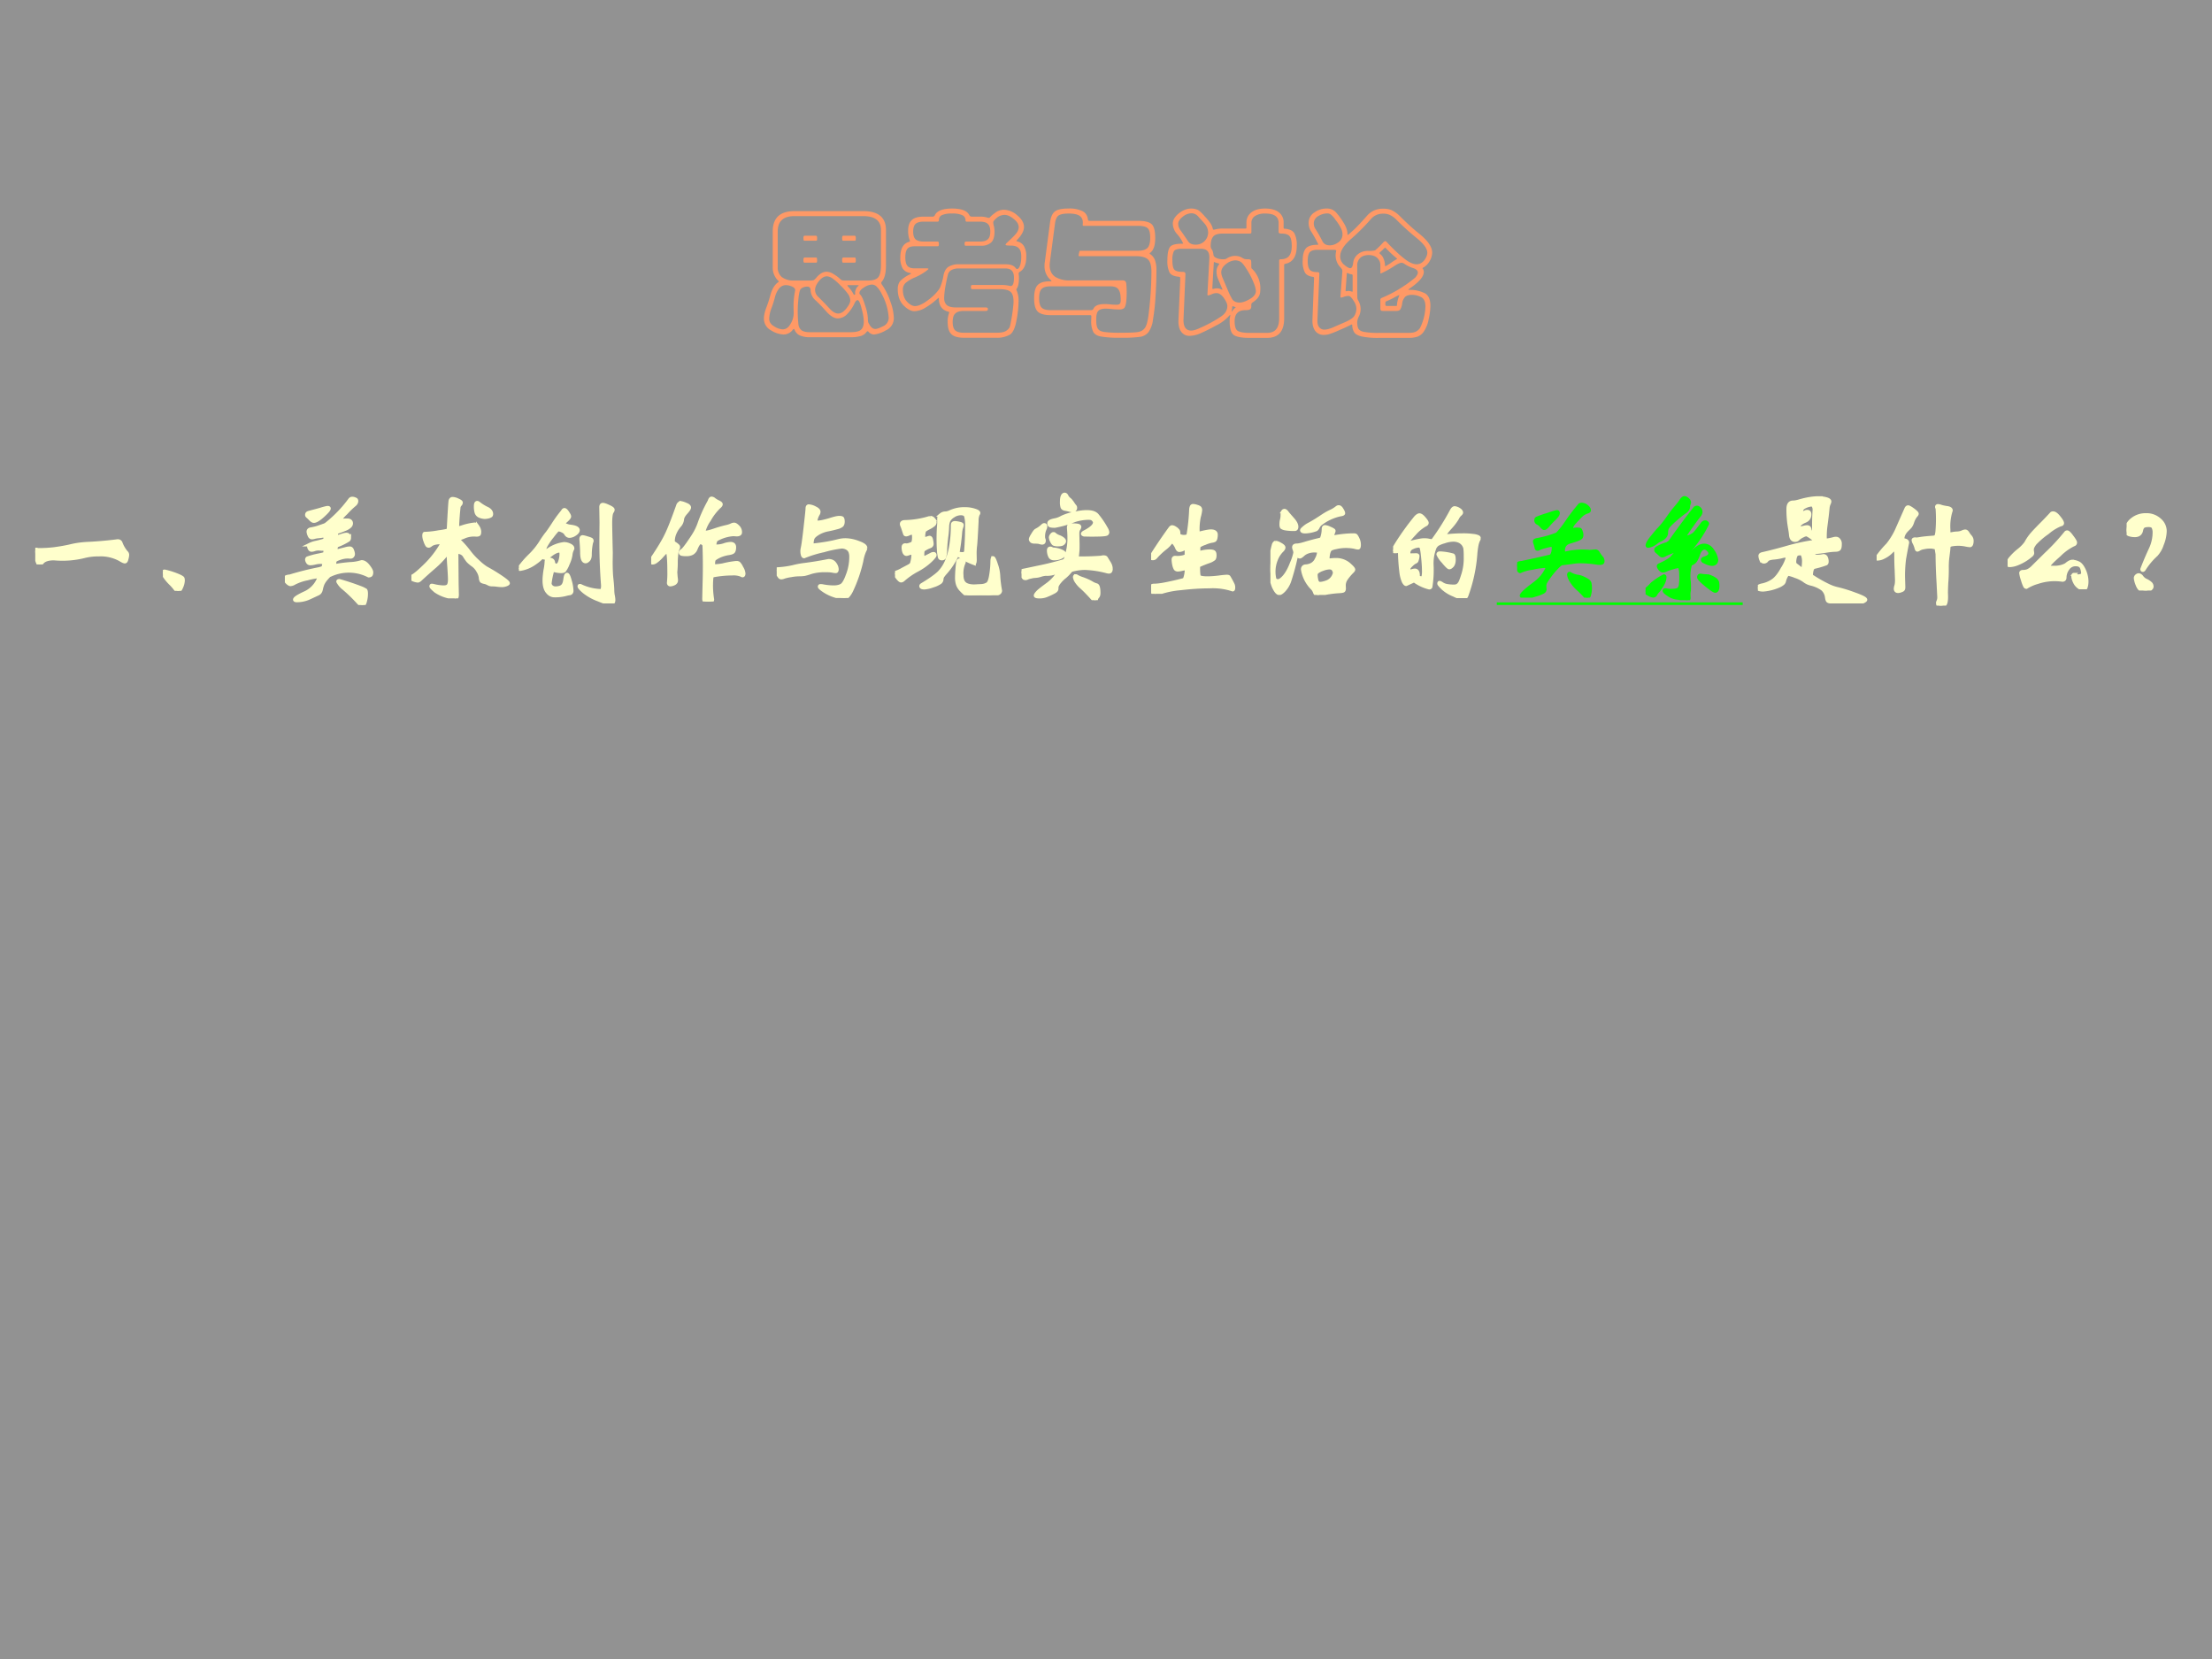 <svg xmlns="http://www.w3.org/2000/svg" xmlns:xlink="http://www.w3.org/1999/xlink" width="960" height="720" viewBox="0 0 720 540"><rect x="0" y="0" width="720" height="540" fill="#333333" stroke="none"/><g data-name="P"><clipPath id="a"><path fill-rule="evenodd" d="M0 540h720V0H0Z"/></clipPath><g clip-path="url(#a)"><path fill="#929292" fill-rule="evenodd" d="M0 540h720V0H0Z"/></g></g><g data-name="P"><symbol id="b"><path d="M.75.078A.139.139 0 0 0 .744.045C.741.03.736.023.729.023.722.023.709.029.69.041A.328.328 0 0 1 .517.08.457.457 0 0 1 .405.068a.738.738 0 0 0-.253-.02C.107.048.075.038.058.019.047.006.038 0 .032 0 .027 0 .02.013.012.04A.243.243 0 0 0 0 .101c0 .014.002.021.007.021S.017.121.021.119a1.088 1.088 0 0 1 .132.007c.051.007.098.015.139.025.042.01.091.017.148.019a3.057 3.057 0 0 1 .208.018l.023.003C.684.191.693.185.697.172A.255.255 0 0 1 .74.099.027.027 0 0 0 .75.078Z"/></symbol><symbol id="c"><path d="M.015.159a.632.632 0 0 0 .121-.04C.15.112.158.107.16.104.163.101.164.094.164.082a.145.145 0 0 0-.013-.05C.142.011.134 0 .125 0 .117 0 .108.007.097.022a.36.36 0 0 1-.038.042.371.371 0 0 0-.041.049C.006.131 0 .143 0 .147c0 .008.005.012.015.012Z"/></symbol><symbol id="d"><path d="M.496.457a.121.121 0 0 0 .032.005c.01 0 .017-.006.021-.019A.084.084 0 0 0 .556.415.023.023 0 0 0 .549.398C.545.393.539.391.529.392L.514.393A.196.196 0 0 1 .45.382C.429.375.416.369.411.364.406.359.404.351.404.34c0-.01.001-.016.003-.018C.41.32.414.32.421.321.45.327.486.331.53.335a.348.348 0 0 1 .095.016C.642.351.66.34.678.317.696.294.705.277.705.266.705.256.703.248.699.244.696.241.69.239.682.239a.356.356 0 0 1-.313.005C.365.244.36.24.355.235A.474.474 0 0 1 .331.208.19.19 0 0 1 .308.172.238.238 0 0 1 .295.128C.291.109.283.098.27.092L.201.06A.24.24 0 0 0 .098.037C.087.037.081.039.081.044c0 .01.026.027.079.052a.217.217 0 0 1 .121.133c0 .003-.002.004-.007.004A.637.637 0 0 1 .182.215.402.402 0 0 1 .079.18.074.074 0 0 0 .046.168C.039.168.029.174.017.186.006.199 0 .207 0 .212c0 .013.014.02.041.022a2.43 2.43 0 0 0 .24.06l.023.007C.31.304.314.31.316.319a.11.11 0 0 1 .003.02c0 .005-.001.007-.004.008A.178.178 0 0 1 .244.343.172.172 0 0 0 .207.338.023.023 0 0 0 .186.35a.042.042 0 0 0-.007.019c0 .005.002.01.006.012a.654.654 0 0 0 .09.024c.03.006.045.01.048.012.003.003.005.009.005.018 0 .01 0 .016-.002.018C.325.456.322.457.317.457L.302.456.277.458A.114.114 0 0 1 .241.453.073.073 0 0 0 .217.448C.21.448.205.452.201.459a.046.046 0 0 0-.006.019c0 .005.002.01.007.013a.21.21 0 0 0 .055.018c.041.01.063.016.066.019.003.003.005.008.005.017 0 .009-.001.014-.003.016C.323.564.318.564.311.563A.68.68 0 0 0 .275.558.165.165 0 0 1 .239.552.082.082 0 0 0 .221.549c-.01 0-.017.006-.022.019a.092.092 0 0 0-.008.028c0 .013.008.02.024.022a.373.373 0 0 1 .068.018c.03.01.047.016.051.019a1.032 1.032 0 0 1 .197.204c.005.005.01.008.017.008a.054.054 0 0 0 .02-.004C.575.86.58.858.581.855A.016.016 0 0 0 .583.846C.583.835.577.825.566.816A.657.657 0 0 1 .497.749.289.289 0 0 1 .445.688c0-.002.003-.003.008-.002.02.003.038.004.054.004C.529.69.54.681.54.664A.034.034 0 0 0 .531.643.114.114 0 0 0 .488.617.871.871 0 0 0 .439.598C.429.595.424.592.421.589.419.586.418.579.418.569S.42.554.423.554s.015.003.036.01c.02.007.035.01.042.01.015 0 .023-.01.023-.029A.023.023 0 0 0 .518.53.51.51 0 0 0 .43.486.018.018 0 0 1 .418.475.06.06 0 0 1 .415.453c0-.01.003-.014.009-.014L.429.44l.067.017M.359.786c0-.01-.017-.029-.05-.059C.276.697.252.683.236.683.229.683.222.687.213.695a.398.398 0 0 1-.029.028.013.013 0 0 0-.005.011c0 .01.006.015.017.018.037.01.07.018.099.027.03.009.047.013.054.013.007 0 .01-.002.01-.006M.444.197A2.012 2.012 0 0 0 .613.141.22.22 0 0 0 .657.12C.66.116.662.106.662.089A.238.238 0 0 0 .654.032C.649.011.642 0 .632 0 .622 0 .612.006.6.019a1.25 1.25 0 0 1-.119.116.178.178 0 0 0-.031.03C.439.18.433.189.433.192c0 .003.004.005.011.005Z"/></symbol><symbol id="e"><path d="M.384.481c0-.004.004-.01.012-.018A.801.801 0 0 0 .47.378.546.546 0 0 1 .543.299.43.43 0 0 1 .609.246 1.44 1.44 0 0 0 .738.167C.771.144.787.13.787.123.787.12.781.116.77.112A.099.099 0 0 0 .737.106a.304.304 0 0 0-.038.003.305.305 0 0 1-.041.003.063.063 0 0 0-.032.008.1.1 0 0 1-.032.012C.581.135.574.138.57.142A.064.064 0 0 0 .563.17a.135.135 0 0 1-.02.053A.142.142 0 0 1 .5.272a.269.269 0 0 0-.039.033.355.355 0 0 0-.027.039.062.062 0 0 1-.055.032C.372.376.369.373.368.366A41904.184 41904.184 0 0 1 .37.122L.372.031C.372.011.367 0 .358 0a.05.05 0 0 0-.014.005.077.077 0 0 1-.017.005.305.305 0 0 0-.13.05C.173.08.161.093.161.098c0 .005.002.007.005.007L.175.104A.388.388 0 0 1 .26.091c.02 0 .034.004.041.013.007.009.011.025.011.049S.31.211.307.256a1.507 1.507 0 0 0-.005.089C.302.36.3.368.297.368S.288.363.28.353A.75.75 0 0 0 .187.257a4.297 4.297 0 0 1-.112-.1C.065.147.057.143.052.143a.123.123 0 0 0-.03.007C.007.155 0 .16 0 .166c0 .007.005.012.012.016.017.009.05.036.098.083a.795.795 0 0 1 .141.182c0 .005-.005.008-.016.008C.2.455.173.448.156.434.15.429.145.427.14.427a.015.015 0 0 0-.012.006.146.146 0 0 0-.015.033.132.132 0 0 0-.01.042c0 .01.001.017.004.019A.735.735 0 0 1 .223.54a.6.6 0 0 1 .073.013C.3.556.302.563.303.574c.007.135.012.209.014.22.003.012.01.018.02.017A.1.1 0 0 0 .378.799C.395.792.404.785.404.78A.024.024 0 0 0 .397.764.048.048 0 0 1 .386.745 2.189 2.189 0 0 1 .374.586c0-.009.002-.013.007-.013S.397.575.412.58a.47.47 0 0 0 .103.023c.01 0 .018-.007.026-.022A.073.073 0 0 0 .554.544C.554.534.553.526.55.522.547.519.541.517.531.517L.51.518A.203.203 0 0 1 .433.503.262.262 0 0 0 .396.489C.388.487.384.484.384.481m.152.298C.539.779.543.777.547.774A.358.358 0 0 1 .618.73C.64.719.651.704.651.687A.02.02 0 0 0 .647.674.058.058 0 0 0 .626.665a.124.124 0 0 0-.03-.004.128.128 0 0 0-.037.008.048.048 0 0 0-.03.03.183.183 0 0 0-.006.05c0 .02.004.03.013.03Z"/></symbol><symbol id="f"><path d="M.749.34C.749.281.751.235.755.2.759.165.761.137.762.115c0-.022.002-.04.005-.054A.203.203 0 0 0 .771.028C.771.009.763 0 .746 0s-.05.01-.1.031a.42.42 0 0 0-.115.064C.505.117.492.132.492.139c0 .003.001.005.004.005s.005 0 .008-.002A.41.41 0 0 1 .66.103c.01 0 .017.003.019.008a.116.116 0 0 1 .004.041A4.53 4.53 0 0 0 .67.545L.671.66.669.784c0 .013.005.02.014.02.01 0 .025-.005.048-.016C.754.778.765.769.765.763A.027.027 0 0 0 .759.747C.749.735.745.701.745.644A29.716 29.716 0 0 1 .75.413L.749.34M.481.596C.481.586.473.575.456.564A.084.084 0 0 0 .413.548C.401.548.391.554.384.565a.058.058 0 0 1-.03.026A.076.076 0 0 1 .326.6.022.022 0 0 1 .312.596a.625.625 0 0 1-.04-.049.517.517 0 0 1-.05-.072A.103.103 0 0 1 .207.43c0-.005.002-.007.006-.007a.09.09 0 0 1 .029.014.283.283 0 0 0 .126.048.108.108 0 0 0 .045-.011C.429.467.437.458.437.449c0-.003 0-.005-.002-.008A.127.127 0 0 1 .422.396.254.254 0 0 0 .399.323.225.225 0 0 0 .37.268C.365.263.356.261.341.261a.238.238 0 0 0-.066.012.608.608 0 0 1-.023-.109c0-.01.004-.02.013-.028A.047.047 0 0 1 .298.124.12.12 0 0 1 .336.13a.048.048 0 0 1 .027.021C.37.161.374.177.377.2.38.223.385.235.392.235.399.235.407.218.416.184A.325.325 0 0 0 .43.103C.43.09.424.083.413.081A.164.164 0 0 1 .387.076.335.335 0 0 0 .29.064c-.023 0-.042.01-.059.032C.215.116.207.147.207.188c0 .023.003.051.008.083a.449.449 0 0 1 .009.068c0 .013.006.019.019.019S.265.356.271.351C.277.347.281.338.281.325c0-.002 0-.004.002-.005A.01.01 0 0 0 .287.318C.293.312.299.309.305.309c.012 0 .022.01.029.03.007.02.011.042.011.065C.345.42.34.428.329.428.307.428.277.412.239.379.232.373.226.37.22.37.215.37.21.37.204.372a.043.043 0 0 1-.015.003C.185.375.182.373.179.368A.343.343 0 0 0 .133.331.277.277 0 0 0 .01.279C.003.279 0 .281 0 .284a.766.766 0 0 0 .087.102.591.591 0 0 1 .09.109.823.823 0 0 0 .047.069c.01.011.028.037.055.078a.989.989 0 0 0 .077.106c.005.01.01.014.015.014C.377.762.385.755.395.74S.411.715.411.708C.411.701.403.691.387.676.371.662.363.654.363.651c0-.003.005-.007.015-.013A.149.149 0 0 1 .423.626C.462.621.481.611.481.596M.594.509A.02.02 0 0 0 .59.498a.484.484 0 0 1-.011-.1C.579.378.575.363.566.354.557.345.55.341.543.341.524.341.514.364.513.41.513.441.511.465.51.482l-.003.04c0 .013.004.019.013.019A.194.194 0 0 0 .555.532C.575.527.585.522.589.52A.013.013 0 0 0 .594.509Z"/></symbol><symbol id="g"><path d="M.693.316A.035.035 0 0 0 .712.312.114.114 0 0 0 .735.277.108.108 0 0 0 .753.229C.753.218.75.212.744.212.741.212.737.214.732.217a.173.173 0 0 1-.074.01A.85.85 0 0 1 .5.211C.497.208.494.203.492.195A.682.682 0 0 1 .498.018C.498.011.496.007.491.004A.068.068 0 0 0 .462 0C.448 0 .439.002.435.005.432.008.43.014.43.023L.433.15a4.45 4.45 0 0 1-.001.307.027.027 0 0 1-.012.017C.413.479.407.482.402.482.391.482.378.465.364.431a.069.069 0 0 0-.03-.037.096.096 0 0 0-.047-.01.163.163 0 0 0-.039.003C.242.39.239.394.239.399S.244.41.253.416c.01.006.024.024.045.053.021.03.04.058.055.083s.03.056.042.092a1.132 1.132 0 0 0 .079.172C.479.832.485.84.491.84A.034.034 0 0 0 .512.831a.184.184 0 0 1 .033-.02C.56.804.568.798.568.792S.563.779.552.77a.45.45 0 0 1-.08-.105.286.286 0 0 1-.045-.096C.427.564.43.562.435.562c.017 0 .043.006.078.018.035.012.064.02.088.026.024.005.04.01.05.015.01.005.018.007.025.007.007 0 .017-.006.03-.019A.06.06 0 0 0 .725.563c0-.012-.01-.018-.03-.018L.67.547A.323.323 0 0 1 .53.504a.054.054 0 0 1-.01-.02.1.1 0 0 1-.004-.025C.516.453.52.45.529.45.55.45.572.453.593.46a.18.18 0 0 0 .054.011c.02 0 .03-.01.03-.028C.677.425.674.413.668.406.663.4.651.396.634.393A.285.285 0 0 1 .548.367C.525.355.513.346.51.34A.113.113 0 0 1 .506.302c0-.009.002-.013.007-.013a.592.592 0 0 1 .068.007.73.73 0 0 0 .112.02M.244.803A.146.146 0 0 0 .28.791C.3.784.31.775.31.766.31.757.3.743.282.723.264.703.254.685.253.669A.09.09 0 0 0 .229.617.233.233 0 0 1 .19.553.167.167 0 0 1 .178.495c0-.01.004-.017.012-.021C.21.461.221.452.221.445A.027.027 0 0 0 .216.429a.138.138 0 0 1-.01-.044.58.58 0 0 1-.004-.063.73.73 0 0 0-.004-.083L.201.2A.328.328 0 0 0 .204.174C.204.161.198.152.185.146A.083.083 0 0 0 .157.138c-.011 0-.016.007-.014.02a.698.698 0 0 1 .003.081C.146.353.14.41.129.41.124.41.11.397.086.37A.269.269 0 0 0 .035.324.05.05 0 0 0 .013.316C.004.316 0 .319 0 .326S.003.341.008.35c.051.076.09.139.114.189.025.05.056.13.095.24.005.016.014.024.027.024Z"/></symbol><symbol id="h"><path d="M.723.408A.057.057 0 0 0 .714.383.349.349 0 0 1 .691.304 1.155 1.155 0 0 0 .608.061.183.183 0 0 0 .576.013.04.04 0 0 0 .548 0 .346.346 0 0 0 .48.016a.344.344 0 0 0-.092.042C.362.075.349.087.349.092c0 .005.003.007.008.007L.37.098a.487.487 0 0 1 .093-.01c.028 0 .05.005.066.015.016.01.033.04.05.088A.408.408 0 0 1 .605.33a.126.126 0 0 1-.007.048.058.058 0 0 1-.026.028.085.085 0 0 1-.045.011.883.883 0 0 1-.144-.03.935.935 0 0 1-.16-.049C.218.338.214.342.211.351a.109.109 0 0 0-.002.05c.006.025.014.082.024.172.01.09.016.142.016.155 0 .013.004.02.012.02A.123.123 0 0 0 .31.733C.331.723.342.713.342.702A.04.04 0 0 0 .335.681a.152.152 0 0 1-.018-.05c0-.01.007-.015.02-.015.016 0 .046.006.091.019.04.013.066.019.08.019.014 0 .023-.002.026-.006C.537.644.539.635.539.622S.536.599.53.592A.09.09 0 0 0 .494.575.988.988 0 0 0 .419.557.245.245 0 0 1 .334.525C.31.51.296.496.292.483A.13.13 0 0 1 .286.446C.286.436.291.43.301.43a1.583 1.583 0 0 1 .156.024l.05.012a.225.225 0 0 0 .059.006.303.303 0 0 0 .097-.021c.04-.014.06-.028.06-.043M.422.303c.023 0 .04-.008.051-.025A.08.08 0 0 0 .49.235C.49.223.487.217.481.217A.143.143 0 0 0 .457.22a.251.251 0 0 1-.054.004.392.392 0 0 1-.126-.015.386.386 0 0 0-.051-.015.293.293 0 0 0-.045-.003.38.38 0 0 1-.065-.007.343.343 0 0 1-.055-.012.077.077 0 0 0-.023-.006.019.019 0 0 0-.012.004.14.14 0 0 0-.016.024.07.07 0 0 0-.01.03c0 .007.004.011.012.012a.776.776 0 0 1 .12.017c.039.01.07.015.096.018a2.757 2.757 0 0 1 .194.032Z"/></symbol><symbol id="i"><path d="M.68.67C.68.667.678.663.674.657A.138.138 0 0 1 .666.605C.66.485.656.415.653.398A.54.54 0 0 1 .65.337L.651.291c0-.02-.003-.03-.008-.03A.556.556 0 0 0 .52.325a.02.02 0 0 1-.011.004C.506.329.504.327.502.323A.566.566 0 0 0 .414.188.303.303 0 0 1 .386.153.057.057 0 0 1 .38.129.034.034 0 0 0 .367.105.216.216 0 0 0 .308.078.255.255 0 0 0 .24.062C.221.062.212.066.212.075c0 .003.002.007.007.01.07.042.117.076.142.101a.303.303 0 0 1 .061.095.543.543 0 0 1 .035.129c.008.049.012.1.012.156 0 .01.001.016.004.019C.476.588.481.59.488.59A.179.179 0 0 0 .521.585C.537.582.545.578.545.573A.062.062 0 0 0 .54.552.183.183 0 0 1 .532.509 1.733 1.733 0 0 0 .511.348C.511.345.515.343.523.34A.115.115 0 0 1 .549.337c.009 0 .015.002.019.005.005.004.008.01.009.016a2.65 2.65 0 0 1 .008.2.291.291 0 0 1-.008.087C.572.659.558.666.536.666A.11.11 0 0 1 .475.647.106.106 0 0 1 .437.61.135.135 0 0 1 .426.557a.751.751 0 0 0-.007-.08A1.237 1.237 0 0 1 .41.376.229.229 0 0 0 .401.309C.397.302.391.299.382.299S.367.302.364.309a.271.271 0 0 0-.008.054 1.402 1.402 0 0 0 .002.22v.043c0 .01.005.02.016.029a.056.056 0 0 0 .034.013c.012 0 .025.003.04.01a.272.272 0 0 0 .124.025c.026 0 .05-.004.073-.011C.668.685.68.678.68.67M.286.632c.01 0 .02-.004.027-.013A.036.036 0 0 0 .324.595a.026.026 0 0 0-.009-.02A.181.181 0 0 0 .28.552a.307.307 0 0 1-.035-.02C.24.529.236.521.234.508A.202.202 0 0 1 .231.475c0-.01.003-.014.01-.014a.08.08 0 0 1 .023.004.064.064 0 0 0 .017.005C.289.47.294.462.296.447A.229.229 0 0 0 .3.42.022.022 0 0 0 .285.398.225.225 0 0 1 .23.369C.226.364.224.352.224.333c0-.02.002-.029.007-.029s.013.003.024.008l.039.02a.042.042 0 0 0 .02.006c.007 0 .01-.004.01-.011C.324.32.312.305.287.281A.495.495 0 0 0 .179.205a.595.595 0 0 1-.11-.076C.062.122.055.119.049.119S.033.127.02.144C.007.161 0 .171 0 .176c0 .005.006.009.017.013.011.004.025.01.042.02l.049.026c.016.008.025.016.028.023a.28.28 0 0 1 .012.074C.148.34.144.344.136.344A.07.07 0 0 1 .109.339.055.055 0 0 0 .094.335c-.009 0-.015.006-.02.018A.116.116 0 0 0 .068.39c0 .013.005.019.015.019L.095.408C.1.408.11.41.124.415.139.42.147.426.149.434a.156.156 0 0 1 .004.043c0 .02-.003.031-.009.031A.073.073 0 0 1 .113.501.06.06 0 0 0 .091.494c-.005 0-.008.002-.01.005A.842.842 0 0 0 .07.532a.326.326 0 0 1-.013.036.038.038 0 0 0-.003.012c0 .012.01.018.029.018a.732.732 0 0 1 .203.034M.798.304C.803.304.812.286.823.251A.313.313 0 0 0 .842.163.932.932 0 0 1 .857.038.022.022 0 0 0 .849.021.026.026 0 0 0 .83.014.12.12 0 0 1 .801.007.13.13 0 0 0 .758.001L.696.002.606 0a.05.05 0 0 0-.031.01.316.316 0 0 0-.034.032.119.119 0 0 0-.03.046.18.18 0 0 0-.008.057 1.064 1.064 0 0 0 .01.129C.516.282.52.286.525.286A.06.06 0 0 0 .547.28C.557.277.561.273.561.268A.21.21 0 0 1 .543.162c0-.03.008-.053.024-.067C.584.081.61.074.645.074l.058.003a.103.103 0 0 1 .053.017c.011.01.02.035.026.076a.741.741 0 0 1 .009.098c0 .024.003.036.007.036Z"/></symbol><symbol id="j"><path d="M.438.752A.02.02 0 0 0 .43.735.028.028 0 0 0 .416.73a.095.095 0 0 0-.019.003.39.39 0 0 1-.04.009C.344.744.336.749.332.757A.131.131 0 0 0 .327.8c0 .02.002.035.006.045.004.01.01.016.018.016.007 0 .013-.005.017-.015A.086.086 0 0 1 .393.818.079.079 0 0 0 .405.804.142.142 0 0 0 .42.783.124.124 0 0 1 .431.768.02.02 0 0 0 .438.752M.531.719C.551.719.567.717.58.713A.077.077 0 0 0 .613.694.677.677 0 0 0 .687.586.083.083 0 0 0 .7.554.016.016 0 0 0 .693.54C.689.537.671.534.64.533a1.997 1.997 0 0 0-.131 0C.502.535.498.538.498.541s.005.008.014.013c.056.029.084.055.084.079A.025.025 0 0 1 .589.65a.043.043 0 0 1-.015.014C.569.667.559.669.544.669a.386.386 0 0 1-.11-.018.828.828 0 0 0-.162-.047c-.01 0-.02 0-.031.002C.23.607.224.614.224.626s.015.02.045.026c.019.003.039.01.06.022a.395.395 0 0 0 .097.031c.043.01.078.014.105.014M.195.6A.04.04 0 0 0 .191.584.152.152 0 0 1 .177.519C.177.51.178.503.18.498A.033.033 0 0 0 .183.485C.183.473.178.467.167.467A.108.108 0 0 0 .151.47a.063.063 0 0 1-.018.004.193.193 0 0 1-.025.001c-.012 0-.02.002-.026.006C.077.486.074.491.074.496c0 .006.006.019.018.038.012.02.021.032.028.035.02.01.037.023.053.038.004.004.008.006.012.006.007 0 .01-.004.01-.013M.728.257C.728.24.723.231.712.231a.082.082 0 0 0-.018.003.79.79 0 0 1-.179.027.425.425 0 0 1-.106-.015.045.045 0 0 1-.014-.011.3.3 0 0 0-.043-.044A.271.271 0 0 1 .31.15.141.141 0 0 1 .289.118.078.078 0 0 1 .286.094c0-.01-.007-.018-.02-.025A.488.488 0 0 0 .214.044.154.154 0 0 0 .148.029C.125.029.114.032.114.038c0 .005.006.014.017.026.011.012.034.03.068.055a.362.362 0 0 1 .074.067c.015.02.023.032.023.036 0 .004-.003.006-.01.006A.062.062 0 0 1 .26.22.184.184 0 0 0 .197.213.163.163 0 0 1 .154.204.17.17 0 0 0 .112.196.165.165 0 0 1 .075.19a.127.127 0 0 1-.03-.009.029.029 0 0 0-.013-.003.023.023 0 0 0-.012.003.067.067 0 0 0-.013.021A.076.076 0 0 0 0 .229c0 .007.004.01.012.012l.123.026A2.309 2.309 0 0 1 .34.318a.027.027 0 0 1 .018.016c.005.009.01.03.018.064a.43.43 0 0 1 .012.096.893.893 0 0 1-.004.094c0 .012.002.019.006.02a.19.19 0 0 0 .068 0C.468.606.472.602.472.597.472.592.469.586.464.578.459.571.456.558.456.542L.458.453c0-.025 0-.046-.002-.061L.452.353c0-.006.002-.01.005-.011A2.22 2.22 0 0 1 .65.348a.051.051 0 0 0 .018.003C.679.351.686.348.689.342L.711.306A.094.094 0 0 0 .728.257m-.38.224C.348.474.344.468.337.462.33.456.317.453.299.453a.085.085 0 0 0-.036.005C.258.461.252.469.246.482A.076.076 0 0 0 .237.51c0 .007.003.013.008.02.006.007.01.01.014.01S.266.54.267.538A.11.11 0 0 1 .302.517.11.11 0 0 0 .337.498C.344.492.348.486.348.481m-.002-.1C.346.369.338.359.321.351A.123.123 0 0 0 .267.339C.248.339.236.346.23.361a.116.116 0 0 0-.009.042c0 .013.004.019.013.019A.02.02 0 0 0 .243.42.04.04 0 0 1 .264.414.183.183 0 0 0 .321.4C.338.393.346.387.346.381M.442.197A.013.013 0 0 0 .45.194.226.226 0 0 1 .499.173c.027-.01.05-.02.069-.031A.16.16 0 0 1 .61.123C.622.12.628.099.628.06.628.045.625.035.62.03A.05.05 0 0 1 .608.008C.606.003.603 0 .598 0 .594 0 .586.006.574.019.538.059.51.087.491.104a.222.222 0 0 0-.044.049.084.084 0 0 0-.014.034c0 .007.003.01.009.01Z"/></symbol><symbol id="k"><path d="M.614.141C.623.141.629.14.632.137A.76.76 0 0 0 .666.074.06.06 0 0 0 .67.05C.67.04.668.034.664.034a.51.51 0 0 1-.191.025C.403.059.325.054.24.044A.72.72 0 0 1 .075.011.115.115 0 0 0 .033 0C.023 0 .014.007.009.02a.091.091 0 0 0-.008.031c0 .011.008.017.023.017.016 0 .039.002.069.007a2.22 2.22 0 0 1 .17.038.031.031 0 0 1 .011.008.23.23 0 0 1 .014.076C.288.203.285.206.28.206A.17.17 0 0 1 .251.201.166.166 0 0 0 .217.196a.024.024 0 0 0-.019.008.117.117 0 0 0-.012.034.218.218 0 0 0-.005.041c0 .01.005.016.015.016L.214.294c.014 0 .029.002.044.005.015.004.024.007.026.01.002.003.003.008.003.015l.001.037C.288.367.286.37.281.37A.079.079 0 0 1 .257.362.077.077 0 0 0 .229.355C.222.355.216.361.21.374a.137.137 0 0 1-.02.035C.183.419.177.425.174.425.167.425.157.416.143.398A.26.26 0 0 0 .118.375.582.582 0 0 1 .035.297.028.028 0 0 0 .013.288C.004.288 0 .29 0 .295s.003.013.009.023A4.034 4.034 0 0 0 .153.53C.16.54.166.544.171.544A.046.046 0 0 0 .194.535.07.07 0 0 0 .215.518.024.024 0 0 0 .223.501L.224.484c0-.006.005-.01.015-.014A.084.084 0 0 1 .265.465c.02 0 .032.004.037.012a1.6 1.6 0 0 1 .022.209.063.063 0 0 0 .006.025.013.013 0 0 0 .012.006.116.116 0 0 0 .029-.006C.384.707.393.703.396.699.399.695.401.689.401.681A.314.314 0 0 0 .39.627a.477.477 0 0 1-.009-.13C.382.494.385.492.388.492s.007 0 .011.002c.04.01.07.016.088.016C.514.51.528.5.528.482A.13.13 0 0 0 .525.453C.523.444.52.439.516.436A.08.08 0 0 0 .493.43.251.251 0 0 1 .437.412.189.189 0 0 1 .392.391C.388.387.386.379.386.366c0-.013.001-.021.003-.025S.396.336.404.337a.31.31 0 0 0 .069.01c.018 0 .03-.002.036-.006C.515.337.518.328.518.314.518.301.516.291.511.285A.136.136 0 0 0 .468.263.887.887 0 0 1 .391.232C.386.229.384.222.384.212c0-.035.002-.057.005-.068C.392.134.415.128.457.128c.025 0 .055.002.091.006a.781.781 0 0 0 .066.007Z"/></symbol><symbol id="l"><path d="M.556.716C.565.716.573.709.581.695.59.681.594.671.594.665.594.66.585.656.568.654A.398.398 0 0 1 .403.575.098.098 0 0 1 .387.552.046.046 0 0 0 .372.533.286.286 0 0 0 .285.515c-.02 0-.029.004-.029.012 0 .003.006.01.017.019a.2.2 0 0 0 .035.025c.033.017.074.042.123.075A.48.48 0 0 0 .49.679.225.225 0 0 1 .541.71c.005.004.01.006.015.006M.213.555c0-.013-.005-.02-.015-.02A.392.392 0 0 0 .122.54a.078.078 0 0 0-.028.01C.09.553.088.561.088.574c0 .013.001.025.004.036a.15.15 0 0 1 .005.04c0 .015.002.024.005.029a.015.015 0 0 0 .013.007C.12.686.127.681.134.672.141.662.156.645.179.619.202.594.213.572.213.555M.678.487c.01 0 .016-.002.019-.006A.154.154 0 0 0 .712.454a.106.106 0 0 0 .01-.046C.722.392.719.384.714.384a.14.14 0 0 0-.03.006.36.36 0 0 1-.151-.003C.508.382.493.376.487.37.481.365.476.354.472.338A.206.206 0 0 1 .467.297c0-.01.006-.015.019-.014a.311.311 0 0 0 .042.003.16.16 0 0 0 .107-.034C.662.229.676.214.676.206.676.203.673.198.666.191A.414.414 0 0 1 .615.13.094.094 0 0 1 .599.077L.6.053C.6.043.598.037.593.034.588.031.573.029.548.028A.865.865 0 0 1 .407.006.036.036 0 0 0 .389 0C.376 0 .367.007.361.022A.085.085 0 0 1 .34.056a.28.28 0 0 0-.077.152c0 .008.002.014.007.019.005.005.011.007.02.007a.13.13 0 0 1 .04.01.09.09 0 0 1 .046.047.145.145 0 0 1 .018.054.013.013 0 0 1-.005.011C.386.359.375.36.356.36A.147.147 0 0 1 .304.351a.11.11 0 0 1-.04-.024C.253.317.244.311.24.311a.016.016 0 0 0-.012.005C.225.319.222.321.219.321.213.321.209.316.207.305A1.913 1.913 0 0 0 .158.123.214.214 0 0 0 .112.04C.095.022.082.013.072.013.058.013.042.032.025.07A.389.389 0 0 0 0 .222a.72.72 0 0 0 .027.189c.005.01.01.016.016.016A.109.109 0 0 0 .08.412C.099.402.108.393.108.386.108.379.103.371.094.362A.21.21 0 0 1 .045.285.261.261 0 0 1 .034.129C.039.119.049.114.062.114c.014 0 .031.012.052.036.021.025.041.06.059.108a.402.402 0 0 1 .028.085c0 .01-.002.018-.005.026a.053.053 0 0 0-.005.019c0 .01.007.016.022.016s.039.005.071.015c.033.01.07.02.113.03.01.002.018.006.021.011a.224.224 0 0 1 .014.075c0 .013.004.019.012.019A.098.098 0 0 0 .481.543a.19.19 0 0 0 .03-.015C.514.526.516.524.516.521A.084.084 0 0 0 .51.503.08.08 0 0 1 .505.482C.505.473.512.47.527.473c.059.01.109.014.151.014M.523.179a.051.051 0 0 1-.01.028C.507.217.496.222.481.222A.161.161 0 0 1 .426.21.164.164 0 0 1 .382.188.03.03 0 0 1 .37.162C.37.151.372.136.376.118.381.101.39.092.404.092s.032.004.054.012a.101.101 0 0 1 .065.075Z"/></symbol><symbol id="m"><path d="M.699.487A.034.034 0 0 0 .693.471.18.18 0 0 1 .681.434a.628.628 0 0 1-.01-.075A1.252 1.252 0 0 0 .598.021.041.041 0 0 0 .586.004.025.025 0 0 0 .572 0a.264.264 0 0 0-.077.026.294.294 0 0 0-.09.055C.385.101.374.113.374.118c0 .005.001.008.004.008s.01-.003.02-.01A.11.11 0 0 1 .435.101.308.308 0 0 1 .499.096a.05.05 0 0 1 .026.007.062.062 0 0 1 .02.023c.006.01.013.03.022.058a.432.432 0 0 1 .022.153.495.495 0 0 1-.003.069.083.083 0 0 1-.047.058.118.118 0 0 1-.051.01A.234.234 0 0 1 .416.46.235.235 0 0 1 .361.438.087.087 0 0 1 .339.412.348.348 0 0 1 .315.266a.849.849 0 0 0-.01-.175.013.013 0 0 0-.011-.006.348.348 0 0 0-.123.058 2608.746 2608.746 0 0 1-.065-.03C.1.113.093.12.085.135a.271.271 0 0 0-.02.08 1.496 1.496 0 0 0-.011.15c0 .012-.003.018-.007.018S.038.383.033.381A.151.151 0 0 0 .013.38C.004.38 0 .382 0 .387s.01.024.03.056a2.14 2.14 0 0 0 .155.215C.197.67.207.676.214.676c.01 0 .023-.009.038-.027C.267.632.275.619.275.613.275.606.27.601.261.597A.328.328 0 0 1 .174.525C.136.485.117.461.117.453.117.45.119.448.122.448s.007 0 .011.002c.06.015.098.023.117.023A.164.164 0 0 0 .292.469.126.126 0 0 1 .313.466c.005 0 .009.002.013.006a1.984 1.984 0 0 1 .151.241c.008.014.016.021.024.021A.074.074 0 0 0 .534.722C.548.714.555.705.555.696.555.692.551.687.544.681A.088.088 0 0 1 .523.652a.445.445 0 0 0-.06-.079C.434.54.42.521.42.515c0-.007.005-.01.016-.009.05.005.094.007.13.007A.583.583 0 0 0 .652.508a.123.123 0 0 0 .04-.01C.697.495.699.492.699.487M.229.164c.009 0 .014.003.016.009a.211.211 0 0 1 .004.055c0 .03-.003.069-.008.116S.231.417.225.42a.032.032 0 0 1-.018.006.136.136 0 0 1-.05-.014.046.046 0 0 1-.031-.046c0-.004.002-.008.005-.011A.015.015 0 0 1 .142.35l.046.001C.196.351.2.348.2.343a.11.11 0 0 0-.009-.04C.19.3.186.297.179.294A.106.106 0 0 1 .151.273.13.13 0 0 1 .13.25.04.04 0 0 1 .126.23c0-.009.003-.013.009-.013l.017.004c.01.003.018.005.025.005.017 0 .026-.014.026-.042C.203.176.205.171.21.168A.042.042 0 0 1 .229.164m.153.202A.47.47 0 0 0 .487.349C.492.346.495.333.495.312.495.291.49.275.481.264.471.254.464.249.457.249c-.006 0-.023.016-.05.049a.207.207 0 0 0-.04.058c0 .007.005.01.015.01Z"/></symbol><use xlink:href="#b" fill="#ffc" transform="matrix(39.984 0 0 -39.984 11.478 183.733)"/><use xlink:href="#c" fill="#ffc" transform="matrix(39.984 0 0 -39.984 53.022 192.33)"/><use xlink:href="#d" fill="#ffc" transform="matrix(39.984 0 0 -39.984 92.726 196.928)"/><use xlink:href="#e" fill="#ffc" transform="matrix(39.984 0 0 -39.984 133.91 194.768)"/><use xlink:href="#f" fill="#ffc" transform="matrix(39.984 0 0 -39.984 168.895 196.408)"/><use xlink:href="#g" fill="#ffc" transform="matrix(39.984 0 0 -39.984 211.958 195.808)"/><use xlink:href="#h" fill="#ffc" transform="matrix(39.984 0 0 -39.984 252.822 194.648)"/><use xlink:href="#i" fill="#ffc" transform="matrix(39.984 0 0 -39.984 291.326 193.769)"/><use xlink:href="#j" fill="#ffc" transform="matrix(39.984 0 0 -39.984 332.51 195.368)"/><use xlink:href="#k" fill="#ffc" transform="matrix(39.984 0 0 -39.984 374.693 193.289)"/><use xlink:href="#l" fill="#ffc" transform="matrix(39.984 0 0 -39.984 413.517 193.649)"/><use xlink:href="#m" fill="#ffc" transform="matrix(39.984 0 0 -39.984 453.462 194.688)"/><use xlink:href="#b" fill="none" stroke="#ffc" stroke-miterlimit="10" stroke-width=".029" transform="matrix(39.984 0 0 -39.984 11.478 183.733)"/><use xlink:href="#c" fill="none" stroke="#ffc" stroke-miterlimit="10" stroke-width=".029" transform="matrix(39.984 0 0 -39.984 53.022 192.33)"/><use xlink:href="#d" fill="none" stroke="#ffc" stroke-miterlimit="10" stroke-width=".029" transform="matrix(39.984 0 0 -39.984 92.726 196.928)"/><use xlink:href="#e" fill="none" stroke="#ffc" stroke-miterlimit="10" stroke-width=".029" transform="matrix(39.984 0 0 -39.984 133.91 194.768)"/><use xlink:href="#f" fill="none" stroke="#ffc" stroke-miterlimit="10" stroke-width=".029" transform="matrix(39.984 0 0 -39.984 168.895 196.408)"/><use xlink:href="#g" fill="none" stroke="#ffc" stroke-miterlimit="10" stroke-width=".029" transform="matrix(39.984 0 0 -39.984 211.958 195.808)"/><use xlink:href="#h" fill="none" stroke="#ffc" stroke-miterlimit="10" stroke-width=".029" transform="matrix(39.984 0 0 -39.984 252.822 194.648)"/><use xlink:href="#i" fill="none" stroke="#ffc" stroke-miterlimit="10" stroke-width=".029" transform="matrix(39.984 0 0 -39.984 291.326 193.769)"/><use xlink:href="#j" fill="none" stroke="#ffc" stroke-miterlimit="10" stroke-width=".029" transform="matrix(39.984 0 0 -39.984 332.51 195.368)"/><use xlink:href="#k" fill="none" stroke="#ffc" stroke-miterlimit="10" stroke-width=".029" transform="matrix(39.984 0 0 -39.984 374.693 193.289)"/><use xlink:href="#l" fill="none" stroke="#ffc" stroke-miterlimit="10" stroke-width=".029" transform="matrix(39.984 0 0 -39.984 413.517 193.649)"/><use xlink:href="#m" fill="none" stroke="#ffc" stroke-miterlimit="10" stroke-width=".029" transform="matrix(39.984 0 0 -39.984 453.462 194.688)"/></g><g data-name="Span"><symbol id="n"><path d="M.697.298C.697.291.695.287.691.284A.039.039 0 0 0 .674.281L.655.282a.864.864 0 0 1-.129.012A.364.364 0 0 1 .458.29 2.452 2.452 0 0 0 .364.278C.359.278.349.271.335.258A.69.69 0 0 1 .233.13a.07.07 0 0 1-.01-.034L.225.068C.225.058.22.051.209.045A.347.347 0 0 0 .143.021.294.294 0 0 0 .064.006c-.019 0-.028.003-.028.01 0 .013.036.046.107.099.033.025.058.05.076.078.018.027.027.045.027.052 0 .007-.008.011-.025.011A.627.627 0 0 1 .122.241.34.34 0 0 1 .024.214c-.005 0-.01.007-.016.02A.097.097 0 0 0 0 .26c0 .015.012.023.037.024a8.766 8.766 0 0 1 .237.053c.005.002.01.01.015.022a.136.136 0 0 1 .007.045C.296.42.29.428.279.428a.336.336 0 0 1-.05-.011A.263.263 0 0 1 .18.401.024.024 0 0 0 .166.396C.161.396.158.399.157.404a.201.201 0 0 1-.009.035.061.061 0 0 0-.005.02c0 .005.008.01.023.012a.853.853 0 0 1 .16.046.687.687 0 0 1 .076.095 1.505 1.505 0 0 0 .109.143.03.03 0 0 0 .014.003.062.062 0 0 0 .041-.016c.013-.01.02-.02.02-.031C.586.706.582.703.574.7A.133.133 0 0 1 .521.67a1.592 1.592 0 0 1-.05-.053C.451.596.441.579.441.567.441.555.447.55.459.553a.133.133 0 0 0 .05.001C.514.553.517.547.52.536A.082.082 0 0 0 .525.511.04.04 0 0 0 .521.493C.519.488.508.481.487.473A.992.992 0 0 0 .428.454C.393.444.375.421.375.385.375.368.38.36.39.36a.593.593 0 0 0 .202.014l.045.004C.647.378.655.372.661.36A.216.216 0 0 1 .684.328a.043.043 0 0 0 .013-.03m-.364.39C.333.678.322.661.3.64A.674.674 0 0 1 .249.586C.237.572.228.565.221.565c-.005 0-.01.004-.018.012a.09.09 0 0 1-.017.018.084.084 0 0 1-.019.013.023.023 0 0 0-.013.022c0 .007.002.011.006.014a.66.66 0 0 0 .081.029c.05.017.077.025.083.025.006 0 .009-.003.009-.01M.427.196A.184.184 0 0 1 .492.172a.133.133 0 0 0 .037-.01.253.253 0 0 0 .038-.019A.054.054 0 0 0 .59.12.2.2 0 0 0 .588.026C.583.009.578 0 .57 0 .566 0 .562.003.558.008a.77.77 0 0 1-.063.064.295.295 0 0 0-.058.071.13.13 0 0 0-.016.042c0 .007.002.011.006.011Z"/></symbol><symbol id="o"><path d="M.356.795A.018.018 0 0 0 .353.786.06.06 0 0 1 .348.763C.348.746.338.731.321.72A.68.68 0 0 1 .25.664.622.622 0 0 1 .189.606.08.08 0 0 1 .172.577.109.109 0 0 1 .169.549.05.05 0 0 0 .157.518.1.1 0 0 0 .121.492.142.142 0 0 1 .084.469.135.135 0 0 0 .022.441C.017.441.015.443.015.446c0 .013.013.036.039.068l.045.054a.722.722 0 0 1 .079.096c.03.043.053.073.07.092.017.02.031.037.041.053.01.016.02.024.027.024.007 0 .016-.004.025-.012C.351.813.356.804.356.795M.477.446C.505.446.529.43.548.399A.157.157 0 0 0 .577.327a.033.033 0 0 0-.01-.024.037.037 0 0 0-.026-.009.115.115 0 0 0-.04.01.232.232 0 0 0-.03.014.015.015 0 0 0-.006.012c0 .005.008.01.023.014.025.009.038.021.038.037C.526.39.521.399.511.41c-.01.01-.02.016-.03.016C.459.426.441.408.429.373A.232.232 0 0 0 .407.324.065.065 0 0 0 .381.301C.371.297.366.293.363.289A.349.349 0 0 1 .352.164a.31.31 0 0 0 .003-.05c0-.021 0-.035-.002-.042A.144.144 0 0 1 .351.045L.352.02C.352.007.347 0 .337 0a.13.13 0 0 0-.033.009.204.204 0 0 1-.046.01.15.15 0 0 0-.07.026C.165.06.153.071.153.078c0 .005.006.006.017.004A.161.161 0 0 1 .205.078C.239.078.26.082.269.09a.054.054 0 0 1 .016.033.365.365 0 0 1 .004.063c0 .029-.001.05-.004.062C.283.261.28.268.277.271.274.274.27.276.265.276A.332.332 0 0 1 .216.264.338.338 0 0 1 .164.246.047.047 0 0 0 .141.24C.133.24.125.245.117.255.11.265.106.272.106.277c0 .005.004.008.012.011a.506.506 0 0 1 .093.053 1.55 1.55 0 0 0 .053.061c0 .004-.002.006-.007.006A.28.28 0 0 1 .206.391.392.392 0 0 1 .153.368.032.032 0 0 0 .136.363c-.005 0-.011.003-.018.01A.434.434 0 0 1 .09.398C.087.401.085.405.085.411c0 .007.009.014.027.023a.31.31 0 0 0 .059.023c.005.001.01.005.018.01a.06.06 0 0 1 .016.016A5.384 5.384 0 0 0 .404.75a.023.023 0 0 0 .015.005c.007 0 .013-.004.02-.011a.036.036 0 0 0 .01-.025.044.044 0 0 0-.011-.027 2.19 2.19 0 0 1-.127-.18c0-.005.002-.007.006-.007l.036.011A.128.128 0 0 1 .397.54c.009.008.03.035.064.08.007.01.015.016.025.016A.015.015 0 0 0 .497.631C.501.628.503.626.503.623A.931.931 0 0 0 .333.38.01.01 0 0 1 .33.373C.33.37.33.369.332.369l.021.006a.122.122 0 0 1 .044.03c.029.027.055.041.08.041M.5.197A.076.076 0 0 0 .529.189.14.14 0 0 0 .562.172.063.063 0 0 0 .581.153C.585.147.587.135.587.117.587.089.58.075.567.075.559.075.535.091.494.124c-.04.033-.06.054-.06.063 0 .01.005.015.015.015A.245.245 0 0 1 .5.197M.156.187A.13.13 0 0 0 .134.123.283.283 0 0 0 .101.075.118.118 0 0 1 .082.05C.077.04.071.036.062.036A.089.089 0 0 0 .025.05C.008.059 0 .066 0 .073a.02.02 0 0 0 .008.016.335.335 0 0 1 .044.042.547.547 0 0 0 .097.065C.154.196.156.193.156.187Z"/></symbol><use xlink:href="#n" fill="#0f0" transform="matrix(39.984 0 0 -39.984 493.827 194.529)"/><use xlink:href="#o" fill="#0f0" transform="matrix(39.984 0 0 -39.984 535.627 195.368)"/><use xlink:href="#n" fill="none" stroke="#0f0" stroke-miterlimit="10" stroke-width=".029" transform="matrix(39.984 0 0 -39.984 493.827 194.529)"/><use xlink:href="#o" fill="none" stroke="#0f0" stroke-miterlimit="10" stroke-width=".029" transform="matrix(39.984 0 0 -39.984 535.627 195.368)"/></g><g data-name="P"><symbol id="p"><path d="M.434.232c0-.004.001-.007.004-.01A1.129 1.129 0 0 1 .573.145.357.357 0 0 1 .641.12 1.14 1.14 0 0 0 .788.075C.847.054.876.039.876.03.876.025.868.02.851.012A.192.192 0 0 0 .771 0a.54.54 0 0 0-.09.006.654.654 0 0 1-.086.008C.582.014.573.017.569.022.566.026.563.035.561.049a.108.108 0 0 1-.034.068.262.262 0 0 1-.098.043.147.147 0 0 0-.052.026.259.259 0 0 1-.071.035.275.275 0 0 1-.058.018C.241.239.234.231.227.216A.159.159 0 0 1 .215.183a.035.035 0 0 0-.01-.019.12.12 0 0 0-.034-.021.394.394 0 0 0-.126-.032.107.107 0 0 0-.034.004C.004.118 0 .121 0 .126c0 .01.013.018.039.023a.241.241 0 0 1 .079.033c.027.017.055.05.082.1a.34.34 0 0 1 .042.09c0 .004-.002.007-.007.01a.02.02 0 0 1-.013.005.173.173 0 0 1-.031-.006.436.436 0 0 0-.065-.01C.098.368.081.362.074.353A.028.028 0 0 0 .049.339c-.01 0-.018.006-.023.018a.093.093 0 0 0-.007.03c0 .008.006.013.019.016.045.01.109.026.191.049.082.024.158.04.228.05.007 0 .01.003.01.008S.456.524.434.539C.413.554.399.561.394.561A.097.097 0 0 1 .364.55.127.127 0 0 1 .329.527.034.034 0 0 0 .303.515C.282.515.27.53.268.559A.73.73 0 0 1 .26.614a.856.856 0 0 0-.013.154c0 .037.013.055.04.055.012 0 .03.003.053.01.059.017.11.025.154.025A.225.225 0 0 0 .556.85C.575.845.584.838.584.829a.063.063 0 0 0-.007-.02.12.12 0 0 1-.008-.036A3.855 3.855 0 0 0 .563.716L.552.63A.641.641 0 0 1 .547.52C.548.516.551.514.556.514c.013 0 .033.004.06.011a.066.066 0 0 0 .021.003.027.027 0 0 0 .022-.012.047.047 0 0 0 .01-.031c0-.02-.002-.034-.007-.04C.658.439.648.435.631.435A.561.561 0 0 1 .555.427 1.188 1.188 0 0 0 .466.416C.455.416.45.411.452.404L.455.393C.456.388.458.384.461.383L.482.382a.22.22 0 0 1 .051.005.023.023 0 0 0 .023-.016.078.078 0 0 0 .006-.029C.562.333.56.327.555.324A.745.745 0 0 0 .46.296.024.024 0 0 1 .447.288.076.076 0 0 1 .438.265.144.144 0 0 1 .434.232m.004.345c.005 0 .01.002.013.007.003.005.005.01.005.016A2.067 2.067 0 0 0 .46.761a.063.063 0 0 1-.006.03C.451.799.444.803.434.803A.152.152 0 0 1 .386.789C.364.779.353.766.353.749.353.746.355.743.36.741A.056.056 0 0 1 .373.739c.003 0 .008.001.013.004.005.003.01.004.016.004C.415.747.421.74.421.725.421.698.408.68.382.67A.141.141 0 0 1 .337.641C.335.638.334.633.334.625.334.618.34.614.351.614a.11.11 0 0 1 .024.004c.011.003.02.004.026.004C.408.622.413.62.416.617.419.614.422.606.424.594.426.583.431.577.438.577M.364.273c.002 0 .003.001.004.003a.523.523 0 0 1 .006.07.139.139 0 0 1-.006.04c-.004.013-.01.02-.019.02A.115.115 0 0 1 .323.403C.315.401.309.393.304.379A.145.145 0 0 1 .298.337.03.03 0 0 1 .309.313a.613.613 0 0 0 .04-.031C.356.276.361.273.364.273Z"/></symbol><symbol id="q"><path d="M.775.529A.087.087 0 0 0 .771.5C.768.493.764.49.759.49a.304.304 0 0 0-.038.006.297.297 0 0 1-.102.002A.076.076 0 0 1 .592.49C.589.488.587.481.586.469c0-.011-.004-.04-.01-.088A.614.614 0 0 1 .573.303C.573.263.572.226.569.19A1.616 1.616 0 0 1 .566.106L.567.074C.567.037.562.015.553.009A.059.059 0 0 0 .519 0C.505 0 .498.006.498.019c0 .005.002.011.005.02A.081.081 0 0 1 .508.07L.502.19a4.454 4.454 0 0 0-.008.229 3.813 3.813 0 0 1-.008.049C.484.471.478.473.468.475a.134.134 0 0 1-.036.004.252.252 0 0 1-.05-.006A.102.102 0 0 1 .345.46C.339.456.335.454.331.454.328.454.325.46.322.472a.2.2 0 0 1-.014.036.07.07 0 0 0-.009.025c0 .005.005.008.014.008L.327.54l.028.004C.37.547.405.551.46.555c.013.001.022.005.025.01a.181.181 0 0 1 .009.051 1.154 1.154 0 0 1 0 .177.02.02 0 0 0-.004.01c0 .006.003.009.009.009A.078.078 0 0 0 .525.806a.36.36 0 0 1 .048-.01C.594.793.605.786.605.775A.418.418 0 0 1 .586.619V.588c0-.005.003-.007.006-.007l.023.003a.242.242 0 0 0 .042.005c.016.001.03.004.04.009.01.005.019.007.025.007.007 0 .014-.006.021-.018A.183.183 0 0 1 .76.564.053.053 0 0 0 .775.529M.328.748C.328.744.325.739.32.734A.16.16 0 0 1 .291.68.136.136 0 0 0 .275.646.256.256 0 0 0 .251.621C.225.596.212.571.212.547c0-.008.004-.013.013-.014C.242.53.25.523.25.513A4.856 4.856 0 0 1 .225.38 1.07 1.07 0 0 1 .217.219L.219.152c0-.01-.001-.016-.004-.02S.206.125.197.122A.064.064 0 0 0 .175.117C.161.117.154.124.154.138a.09.09 0 0 0 .005.024c.003.01.005.026.005.045L.161.291a2.075 2.075 0 0 0-.003.113c0 .04-.003.059-.009.059C.146.463.135.455.118.438A.218.218 0 0 0 .061.397.122.122 0 0 0 .007.381C.002.381 0 .382 0 .385s.01.016.029.041c.02.025.04.048.062.07a.603.603 0 0 1 .069.11l.08.181c.004.01.01.015.016.015.007 0 .02-.008.041-.023C.317.764.328.753.328.748Z"/></symbol><symbol id="r"><path d="M.445.538C.445.532.44.528.431.527A.374.374 0 0 1 .326.462.627.627 0 0 1 .222.373C.207.353.199.337.199.323L.2.309A.062.062 0 0 0 .202.294C.202.289.199.284.194.279A.392.392 0 0 0 .072.206.178.178 0 0 0 .019.195C.006.195 0 .199 0 .207s.007.021.02.04a.456.456 0 0 0 .07.069.314.314 0 0 1 .06.061.406.406 0 0 0 .043.065c.014.017.036.04.066.071a2.815 2.815 0 0 1 .1.104A.021.021 0 0 0 .37.62C.383.62.399.609.417.586.436.563.445.547.445.538M.388.177c.013 0 .03.002.05.007.02.006.033.012.04.017.02.017.036.025.048.025A.126.126 0 0 0 .572.215C.591.208.607.189.622.157A.225.225 0 0 0 .644.063.149.149 0 0 0 .638.02C.634.007.628 0 .62 0 .612 0 .6.005.584.016a.102.102 0 0 0-.038.045.128.128 0 0 0-.013.044c0 .01.002.014.007.014A.037.037 0 0 0 .553.113.044.044 0 0 1 .574.107c.007 0 .015.001.023.004S.61.116.611.119a.047.047 0 0 1 .002.016.143.143 0 0 1-.009.039C.598.193.581.202.554.202A.075.075 0 0 1 .489.167.124.124 0 0 1 .465.096c0-.013-.006-.02-.018-.02L.438.077A.435.435 0 0 1 .245.058a.35.35 0 0 1-.092-.04C.149.018.145.02.142.025a.291.291 0 0 0-.019.051.282.282 0 0 0-.014.056c0 .007.006.011.018.011A.11.11 0 0 1 .165.15a.15.15 0 0 1 .044.033l.103.102a1.7 1.7 0 0 1 .164.177.015.015 0 0 0 .009.003c.007 0 .02-.012.038-.037C.542.403.551.388.551.38S.546.366.535.363A.435.435 0 0 1 .42.279C.36.227.331.195.331.184c0-.005.003-.007.01-.007h.047Z"/></symbol><symbol id="s"><path d="M.157.615a.156.156 0 0 0 .111-.04.12.12 0 0 0 .044-.09.304.304 0 0 0-.024-.11A.224.224 0 0 0 .24.291.557.557 0 0 1 .144.177C.14.17.136.166.132.166S.126.169.126.174a2.433 2.433 0 0 0 .071.167.323.323 0 0 1 .029.13.097.097 0 0 1-.008.043C.213.525.2.531.179.531.159.531.145.528.136.522.128.516.123.506.12.492.115.463.097.449.067.449a.15.15 0 0 0-.046.007C.007.461 0 .473 0 .49c0 .035.015.064.046.088a.174.174 0 0 0 .111.037M.098.126C.105.126.112.122.119.115A.101.101 0 0 1 .152.084.145.145 0 0 0 .196.056.036.036 0 0 0 .205.033C.205.024.2.017.189.01A.058.058 0 0 0 .156 0a.115.115 0 0 0-.038.007C.105.012.095.027.086.051A.194.194 0 0 0 .073.1c0 .008.003.014.009.019.006.005.011.007.016.007Z"/></symbol><use xlink:href="#p" fill="#ffc" transform="matrix(39.984 0 0 -39.984 572.178 196.408)"/><use xlink:href="#q" fill="#ffc" transform="matrix(39.984 0 0 -39.984 610.843 197.127)"/><use xlink:href="#r" fill="#ffc" transform="matrix(39.984 0 0 -39.984 653.466 191.81)"/><use xlink:href="#s" fill="#ffc" transform="matrix(39.984 0 0 -39.984 692.21 192.21)"/><use xlink:href="#p" fill="none" stroke="#ffc" stroke-miterlimit="10" stroke-width=".029" transform="matrix(39.984 0 0 -39.984 572.178 196.408)"/><use xlink:href="#q" fill="none" stroke="#ffc" stroke-miterlimit="10" stroke-width=".029" transform="matrix(39.984 0 0 -39.984 610.843 197.127)"/><use xlink:href="#r" fill="none" stroke="#ffc" stroke-miterlimit="10" stroke-width=".029" transform="matrix(39.984 0 0 -39.984 653.466 191.81)"/><use xlink:href="#s" fill="none" stroke="#ffc" stroke-miterlimit="10" stroke-width=".029" transform="matrix(39.984 0 0 -39.984 692.21 192.21)"/><symbol id="t"><path d="M-2147483500-2147483500Z"/></symbol><use xlink:href="#t" fill="#ffc" transform="matrix(39.984 0 0 -39.984 85864980000 -85864980000)"/><path fill="#0f0" fill-rule="evenodd" d="M487.2 196.92h80.04v-.84H487.2Z"/></g><g data-name="P"><symbol id="u"><path d="M.902.531C.902.474.892.434.871.41.868.407.867.404.867.401c0-.003.002-.007.005-.012A.48.48 0 0 0 .935.262.37.37 0 0 0 .96.144.098.098 0 0 0 .9.05.226.226 0 0 0 .816.02a.054.054 0 0 0-.042.019C.771.042.768.044.766.044S.761.042.757.037A.078.078 0 0 0 .716.009.248.248 0 0 0 .638 0H.34a.173.173 0 0 0-.074.013.074.074 0 0 0-.039.041C.225.059.223.061.221.061S.217.059.214.056A.085.085 0 0 0 .145.02a.187.187 0 0 0-.093.031A.096.096 0 0 0 0 .139c0 .022.006.048.017.078a.85.85 0 0 1 .031.096C.061.358.08.389.105.406L.11.411C.11.413.108.415.105.418a.134.134 0 0 0-.04.099v.265c0 .1.054.15.161.15h.508c.112 0 .168-.047.168-.14V.531m-.037 0v.261c0 .069-.044.103-.132.103H.226C.143.895.102.857.102.782V.517A.09.09 0 0 1 .133.444.14.14 0 0 1 .221.419h.12a.08.08 0 0 1 .027.003c.005.003.01.008.017.015.025.031.051.047.078.047A.1.1 0 0 0 .517.465.254.254 0 0 0 .566.428C.572.422.581.419.592.419h.18c.035 0 .059.008.072.023.014.016.021.046.021.089M.668.75C.673.75.676.749.677.746A.042.042 0 0 0 .679.73c0-.007 0-.012-.002-.014C.676.714.673.713.668.713H.587C.584.713.581.714.58.716S.578.724.578.734c0 .01.003.016.009.016h.081m-.285 0C.388.75.39.749.391.746.392.744.393.739.393.731s0-.013-.002-.015C.391.714.388.713.383.713H.301C.298.713.295.714.294.716S.292.724.292.734c0 .01.003.016.009.016h.082M.668.589C.673.589.676.588.677.585A.038.038 0 0 0 .679.57c0-.007 0-.012-.002-.015C.677.552.673.551.668.551H.587C.584.551.581.552.58.554a.054.054 0 0 0-.002.019c0 .01.003.016.009.016h.081m-.285 0C.388.589.39.588.391.585.392.583.393.578.393.57s0-.013-.002-.016C.391.552.388.551.383.551H.301C.298.551.295.552.294.554a.054.054 0 0 0-.002.019c0 .01.003.016.009.016h.082M.549.175c.02 0 .039.012.059.036.02.025.03.045.03.06A.087.087 0 0 1 .621.32a.436.436 0 0 1-.055.062.393.393 0 0 1-.06.053.078.078 0 0 1-.041.015C.445.45.425.438.406.414.387.39.378.368.378.349A.07.07 0 0 1 .402.298 2.69 2.69 0 0 0 .486.211C.508.187.529.175.549.175M.922.146a.425.425 0 0 1-.051.173.197.197 0 0 1-.039.056.05.05 0 0 1-.036.014A.12.12 0 0 1 .74.368C.717.354.706.34.706.326c0-.005.002-.008.005-.011C.721.307.734.281.747.237A.353.353 0 0 0 .768.143c0-.02.002-.032.004-.036A.283.283 0 0 1 .783.088a.068.068 0 0 1 .018-.02.038.038 0 0 1 .024-.007c.01 0 .029.007.056.02a.068.068 0 0 1 .041.065M.623.385C.619.385.617.384.617.382S.619.377.623.373a.254.254 0 0 0 .04-.056C.664.314.666.313.667.313l.005.003C.675.318.676.32.675.321a.04.04 0 0 0-.001.011c0 .006.002.014.006.023a.06.06 0 0 0 .013.02C.698.378.7.381.7.382.7.384.696.385.689.385H.623M.219.216a.578.578 0 0 0 .012.131c0 .012-.008.021-.025.028a.118.118 0 0 1-.042.01A.065.065 0 0 1 .112.36a.168.168 0 0 1-.03-.062.763.763 0 0 0-.026-.083.228.228 0 0 1-.017-.079C.039.113.051.094.076.08A.129.129 0 0 1 .138.058c.025 0 .044.014.059.041A.153.153 0 0 1 .22.175L.219.216M.638.037c.04 0 .066.006.079.018.014.012.021.032.021.06 0 .027-.006.06-.017.1-.01.04-.02.059-.029.059C.684.274.675.264.666.243A.279.279 0 0 0 .619.175.098.098 0 0 0 .546.139C.52.139.492.156.462.189.432.223.405.251.381.273a.103.103 0 0 0-.036.073C.345.365.336.374.32.374A.075.075 0 0 1 .286.366a.037.037 0 0 1-.02-.02.274.274 0 0 1-.01-.053.882.882 0 0 1-.001-.198.063.063 0 0 1 .022-.043C.29.042.311.037.34.037h.298Z"/></symbol><symbol id="v"><path d="M.608.895A.16.16 0 0 0 .655.89.134.134 0 0 1 .674.886c.003 0 .005.001.007.004a.25.25 0 0 0 .037.032c.02.016.043.024.067.024A.153.153 0 0 0 .883.905C.916.878.933.849.933.819.933.789.915.756.88.721L.877.716c0-.001.002-.003.006-.004A.075.075 0 0 0 .934.675.152.152 0 0 0 .95.598C.95.541.933.504.9.486.895.483.893.477.894.468A.174.174 0 0 0 .896.444C.896.407.891.38.88.364A.013.013 0 0 1 .877.356c0-.003 0-.005.002-.007A.185.185 0 0 0 .893.267.8.8 0 0 0 .878.13C.868.074.852.038.829.023A.189.189 0 0 0 .726 0H.489C.445 0 .414.009.396.027.378.044.369.074.369.117a.17.17 0 0 0 .01.064L.38.187C.38.19.379.191.376.192.329.203.305.235.304.286c0 .006 0 .009-.002.009L.295.29A.519.519 0 0 0 .209.225.17.17 0 0 0 .124.196C.099.196.072.21.043.239.014.268 0 .309 0 .361c0 .025.007.046.021.061a.257.257 0 0 0 .07.047l.008.006C.099.476.096.478.09.479a.077.077 0 0 0-.054.034.158.158 0 0 0-.017.081c0 .065.022.103.065.115C.088.71.09.712.09.714s0 .004-.002.007a.192.192 0 0 0-.011.074c0 .033.009.057.026.074C.12.886.149.895.19.895h.067c.008 0 .014.003.017.01.015.033.058.05.127.05.07 0 .112-.016.128-.049A.02.02 0 0 1 .548.895h.06M.796.543c.039 0 .064-.01.077-.03C.876.51.879.508.882.508c.008 0 .015.008.021.024.007.017.01.04.01.068 0 .029-.006.05-.019.062C.882.675.863.681.836.681.81.681.797.683.797.687c0 .005.004.01.011.016l.041.039c.02.02.032.034.037.045.005.01.008.02.008.03 0 .021-.012.042-.037.061-.024.02-.046.03-.067.03A.09.09 0 0 1 .732.886C.715.871.706.861.706.854.706.847.707.838.71.827A.158.158 0 0 0 .715.782C.715.744.706.717.688.702A.108.108 0 0 0 .616.68H.51C.503.68.498.68.496.682.495.683.494.688.494.695c0 .007.001.012.003.013C.499.71.503.711.51.711h.098c.027 0 .047.006.058.017.012.011.018.03.018.056C.684.811.678.83.666.841.655.852.636.858.608.858H.51C.504.858.501.861.501.866a.041.041 0 0 1-.024.04.175.175 0 0 1-.076.012.172.172 0 0 1-.075-.012C.311.899.304.886.304.867.304.861.3.858.293.858H.19C.163.858.143.852.131.841.12.83.114.811.114.784.114.758.12.739.131.728.143.717.163.711.19.711h.1C.296.711.3.71.301.708.303.707.304.702.304.695c0-.007 0-.012-.002-.015C.302.677.297.676.29.676H.124C.099.676.082.67.071.657.061.644.056.623.056.594c0-.029.005-.05.015-.062C.081.519.099.513.124.513h.085C.221.513.227.512.227.509S.218.499.2.486A.429.429 0 0 0 .125.445.26.26 0 0 1 .057.404.066.066 0 0 1 .038.355c0-.037.01-.067.031-.089.02-.021.04-.032.059-.032.02 0 .044.01.073.028.03.02.053.039.072.058.019.02.032.036.039.05a.383.383 0 0 1 .026.09c.006.03.018.052.036.064a.144.144 0 0 0 .081.019h.341M.753.39A.288.288 0 0 0 .834.382c.017 0 .025.02.025.062 0 .023-.005.04-.015.051C.834.506.819.512.796.512H.455A.116.116 0 0 1 .396.5.056.056 0 0 1 .371.468a1.656 1.656 0 0 1-.017-.08.573.573 0 0 1-.011-.095c0-.023.007-.04.02-.052C.376.23.399.224.43.224h.218C.66.224.666.221.666.214S.665.203.662.201C.66.199.655.198.648.198H.489C.459.198.439.192.425.179.412.167.406.146.406.117c0-.03.006-.05.018-.062C.437.043.458.037.489.037h.237c.02 0 .036.001.049.004a.072.072 0 0 1 .033.015.06.06 0 0 1 .021.027 1.217 1.217 0 0 1 .027.179c0 .039-.007.064-.022.077C.82.352.793.359.753.359H.555C.549.359.545.36.543.362.542.364.541.368.541.375c0 .007 0 .01.002.012S.549.39.555.39h.198Z"/></symbol><symbol id="w"><path d="M.768.864C.817.864.85.856.868.84.886.824.895.79.895.736.895.683.883.647.858.628.855.626.854.624.854.622c0-.001.001-.003.004-.004A.092.092 0 0 0 .893.574.21.21 0 0 0 .904.499C.904.442.902.376.897.303A1.47 1.47 0 0 0 .878.131a.194.194 0 0 0-.033-.09.097.097 0 0 0-.06-.034A.956.956 0 0 0 .641 0a.809.809 0 0 0-.147.009C.466.014.447.026.437.043a.182.182 0 0 0-.015.086l.001.03c0 .005-.003.008-.01.008H.121C.076.167.045.176.027.193.009.211 0 .243 0 .29s.008.08.025.098C.042.407.07.416.109.417c.013 0 .019 0 .019.002S.126.424.122.427a.133.133 0 0 0-.045.106c0 .009 0 .017.002.026l.038.288C.122.89.134.918.153.933c.019.015.052.022.099.022A.223.223 0 0 0 .357.936a.074.074 0 0 0 .04-.058.04.04 0 0 1 .004-.012A.016.016 0 0 1 .41.864h.358M.652.424A.035.035 0 0 0 .671.42C.676.417.679.411.681.401a.699.699 0 0 0 0-.133C.678.244.673.228.666.22.659.213.647.209.631.209a.61.61 0 0 0-.056.003.528.528 0 0 1-.046.003C.502.215.483.209.473.197.463.186.459.164.459.133c0-.032.004-.054.012-.066C.479.054.494.047.516.043A.881.881 0 0 1 .645.037c.064 0 .106.002.126.006.02.004.037.014.048.03.011.015.02.046.026.091a2.641 2.641 0 0 1 .022.324c0 .045-.009.076-.026.091C.824.595.794.603.75.603H.337c-.004 0-.007 0-.008.002v.008l.005.023c0 .005.004.007.01.007h.424C.8.643.823.65.837.663c.014.014.021.039.021.075 0 .037-.006.06-.019.072C.826.821.803.827.768.827h-.4C.362.827.359.829.359.832L.36.851c0 .023-.008.04-.025.051C.319.912.293.918.256.918S.194.913.18.903C.167.893.158.873.154.842L.116.554A.191.191 0 0 1 .115.535c0-.036.013-.064.038-.083A.192.192 0 0 1 .266.424h.386M.421.204C.43.204.436.208.44.217c.01.021.038.032.082.032A.34.34 0 0 0 .566.246.514.514 0 0 1 .608.244c.013 0 .021.002.025.007.005.005.007.015.007.03 0 .035-.005.06-.016.075C.614.372.594.38.563.38H.121C.091.38.069.374.056.361.043.349.037.326.037.292S.043.235.056.222C.069.21.09.204.121.204h.3Z"/></symbol><symbol id="x"><path d="M.859.814c0-.005.002-.007.007-.007C.903.804.926.793.938.774A.185.185 0 0 0 .956.68C.956.602.927.558.87.547.865.547.863.543.863.536V.145C.863.048.821 0 .737 0H.605C.55 0 .512.007.491.021.471.035.46.069.46.124c0 .01 0 .018.002.025l.003.019c0 .001 0 .002-.002.002L.458.165A.309.309 0 0 0 .359.091 1.49 1.49 0 0 0 .245.034.21.21 0 0 0 .162.015a.072.072 0 0 0-.061.032C.086.067.08.097.082.137l.013.297-.001.013C.093.45.089.451.083.452.049.455.027.465.016.483A.19.19 0 0 0 0 .574c0 .043.005.074.016.093.01.02.042.029.094.029.004 0 .006.001.006.003A.255.255 0 0 1 .069.77.121.121 0 0 0 .04.845c0 .026.015.051.044.075.03.024.061.036.093.036A.113.113 0 0 0 .211.951.068.068 0 0 0 .237.938.348.348 0 0 0 .278.896a.388.388 0 0 0 .041-.05.126.126 0 0 0 .017-.041C.336.802.338.8.341.8a.05.05 0 0 1 .01.001.205.205 0 0 0 .06.007h.166c.005 0 .007.002.007.007V.85c0 .033.012.058.036.077.025.02.059.029.103.029.045 0 .078-.01.101-.028A.093.093 0 0 0 .859.85V.814M.301.777c0 .026-.01.05-.028.07L.226.899a.065.065 0 0 1-.05.022.107.107 0 0 1-.063-.026C.091.878.08.86.08.843.08.826.086.809.099.792.112.775.129.749.153.714.164.697.183.689.209.689a.09.09 0 0 1 .092.088M.826.571c0 .007.004.01.011.01.028 0 .049.008.062.024.013.016.02.04.02.074C.919.713.914.737.904.75.894.764.874.771.842.771c-.013 0-.02.004-.02.011V.85c0 .046-.033.069-.098.069A.136.136 0 0 1 .648.901.058.058 0 0 1 .621.85V.783C.621.778.62.774.618.773.617.772.612.771.605.771H.411C.376.771.351.764.339.749.326.734.32.711.32.679c0-.01.003-.018.008-.025C.334.647.338.632.341.611.342.603.35.596.363.59A.128.128 0 0 1 .415.581c.01 0 .017.002.022.005.02.013.041.02.062.02.02 0 .037-.004.048-.011A.187.187 0 0 1 .571.583.099.099 0 0 1 .595.581C.606.581.613.579.616.576.619.573.62.563.62.546s0-.027.002-.032A.2.2 0 0 0 .686.345C.686.314.667.286.63.262.625.259.622.255.621.252A.115.115 0 0 1 .62.232C.62.222.617.215.61.211.604.207.593.205.577.205.524.205.497.178.497.124c0-.037.007-.061.021-.071C.533.043.562.037.605.037h.132c.06 0 .089.036.089.108v.426M.119.135C.118.081.137.054.176.054.191.054.213.06.24.073a.973.973 0 0 1 .152.082c.017.011.03.023.038.036a.08.08 0 0 1 .013.044c0 .016-.009.036-.026.06S.382.331.362.331A.09.09 0 0 1 .326.322.087.087 0 0 0 .301.314c-.004 0-.006.003-.005.01L.31.585C.311.611.307.63.297.641.287.653.269.659.244.659H.11C.077.659.056.653.048.641A.144.144 0 0 1 .037.573C.037.54.041.518.05.506.06.494.08.488.11.488.121.488.128.486.13.483.133.48.134.473.133.462L.119.135m.535.212a.2.2 0 0 1-.016.059.546.546 0 0 1-.049.096C.568.537.551.558.538.564a.084.084 0 0 1-.036.009.115.115 0 0 1-.068-.027C.41.528.398.507.398.484c0-.01.003-.023.009-.038L.452.34a.385.385 0 0 1 .03-.058.067.067 0 0 1 .022-.016.089.089 0 0 1 .03-.005c.02 0 .046.009.075.026.03.017.045.037.045.06m-.322.02c0-.004.002-.006.007-.005.01.003.019.004.027.004A.057.057 0 0 0 .393.361.048.048 0 0 1 .405.356c.002 0 .002.002.001.005L.373.439a.139.139 0 0 0-.01.052c0 .018.006.035.018.051l.003.006-.008.003a.196.196 0 0 0-.031.01C.344.561.343.559.343.556L.332.367M.474.192l.009.011a.086.086 0 0 0 .022.022c0 .001-.003.003-.01.005a.038.038 0 0 1-.013.004C.48.234.479.231.479.225c0-.005 0-.01-.002-.014L.474.192Z"/></symbol><symbol id="y"><path d="M.084.44.083.447C.083.449.081.45.078.451.048.454.028.465.017.482A.174.174 0 0 0 0 .571c0 .042.008.072.023.09.015.018.044.027.086.027.004 0 .006.001.006.004a.983.983 0 0 1-.051.092.112.112 0 0 0-.02.063.09.09 0 0 0 .042.08c.029.02.058.029.089.029A.09.09 0 0 0 .246.928.51.51 0 0 0 .301.853c.02-.031.03-.06.03-.086 0-.004 0-.006.002-.006s.014.01.037.031c.023.02.058.057.105.11.03.035.07.053.119.053C.624.955.647.95.665.94A.223.223 0 0 0 .719.899C.769.849.816.806.86.771.925.719.957.672.957.63A.129.129 0 0 0 .939.569.122.122 0 0 0 .89.519C.887.518.886.516.886.515s0-.003.002-.004A.044.044 0 0 0 .895.487C.895.452.859.411.786.362L.78.356.785.355h.012A.245.245 0 0 0 .894.334C.927.321.944.288.944.237A.486.486 0 0 0 .931.138a.24.24 0 0 0-.035-.09.097.097 0 0 0-.048-.039A.201.201 0 0 0 .783 0h-.22a.572.572 0 0 0-.125.01C.411.016.392.026.382.039a.105.105 0 0 0-.016.057s0 .002-.002.003H.361C.341.089.311.074.27.057A.61.61 0 0 0 .19.026.153.153 0 0 0 .157.022a.077.077 0 0 0-.064.029C.078.071.071.098.072.133L.084.44m.21.327c0 .014-.004.03-.013.047a.356.356 0 0 1-.039.059.161.161 0 0 1-.036.04A.044.044 0 0 1 .18.92.129.129 0 0 1 .115.9C.093.887.082.868.082.845c0-.014.004-.028.013-.041a.961.961 0 0 0 .051-.09c.01-.02.028-.03.055-.03.02 0 .041.007.062.022a.07.07 0 0 1 .031.061M.842.544c.022 0 .04.01.056.029.015.02.023.039.023.057 0 .03-.027.066-.08.109a1.81 1.81 0 0 0-.148.134.172.172 0 0 1-.044.033.11.11 0 0 1-.055.012.116.116 0 0 1-.091-.041 1.464 1.464 0 0 0-.14-.141C.306.688.277.643.277.602A.08.08 0 0 1 .307.54C.327.523.342.515.352.515c.01 0 .018.013.021.04a.094.094 0 0 0 .036.064c.02.016.045.024.074.024a.18.18 0 0 1 .052.004.548.548 0 0 1 .057.055C.6.711.606.715.61.715.614.715.62.711.626.703.67.656.711.617.748.588.785.558.817.544.842.544M.612.53c.002 0 .013.007.034.02a.562.562 0 0 0 .052.034c0 .001 0 .002-.002.003A.925.925 0 0 0 .61.668L.598.658a.181.181 0 0 0-.02-.019C.571.633.568.629.568.628c0-.003.001-.006.003-.007A.077.077 0 0 0 .597.587.129.129 0 0 0 .608.538C.608.533.609.53.612.53M.109.131C.108.109.112.092.121.08A.047.047 0 0 1 .16.061c.016 0 .035.005.058.014l.094.041c.04.017.064.034.072.051a.108.108 0 0 1 .013.05.114.114 0 0 1-.022.059C.361.299.349.31.338.31A.096.096 0 0 1 .306.304.078.078 0 0 0 .284.298C.28.298.278.301.279.308l.014.181A.03.03 0 0 1 .29.507a.144.144 0 0 1-.018.022.117.117 0 0 0-.021.037.123.123 0 0 0-.006.063l.003.015c0 .005-.007.007-.021.007H.109C.082.651.063.645.052.633.042.621.037.599.037.568c0-.03.005-.052.015-.064C.062.492.081.486.109.486.115.486.119.485.12.483.122.482.123.478.123.471L.109.131M.783.037c.019 0 .035.002.048.007a.077.077 0 0 1 .036.029.38.38 0 0 1 .04.159c0 .036-.011.06-.033.07a.148.148 0 0 1-.067.016C.784.318.767.313.756.302A.09.09 0 0 1 .735.254.105.105 0 0 0 .721.21C.716.203.706.199.692.199H.596C.586.199.581.2.578.203.575.206.574.213.574.223v.059c0 .006.003.01.009.013a.973.973 0 0 1 .248.15c.013.015.02.027.02.038 0 .015-.013.026-.038.034a.26.26 0 0 0-.064.032.037.037 0 0 1-.019.006C.719.555.701.547.677.531A.693.693 0 0 0 .578.476C.575.476.574.478.574.482v.052a.073.073 0 0 1-.023.057C.536.605.515.612.488.612.461.612.44.605.425.591A.075.075 0 0 1 .403.534V.331L.404.294A.04.04 0 0 1 .409.279.124.124 0 0 0 .417.162.114.114 0 0 1 .403.119c0-.025.003-.042.01-.053C.42.056.433.048.455.044A.583.583 0 0 1 .563.037h.22M.369.349V.46C.369.467.366.47.36.47a.073.073 0 0 0-.019.005.034.034 0 0 1-.012.005C.327.48.326.478.326.474L.317.351C.317.346.32.344.325.345a.078.078 0 0 0 .017.002L.357.344a.043.043 0 0 1 .01-.003c.001 0 .002.003.002.008M.692.236l.004.001.001.009c0 .005.001.014.004.026a.185.185 0 0 0 .013.041c0 .002 0 .003-.002.003A.4.4 0 0 1 .674.297a.47.47 0 0 0-.05-.024C.615.27.611.266.611.261V.245c0-.006.003-.009.01-.009h.071Z"/></symbol><use xlink:href="#u" fill="#f96" transform="matrix(44.04 0 0 -44.04 248.658 109.759)"/><use xlink:href="#v" fill="#f96" transform="matrix(44.04 0 0 -44.04 292.213 109.935)"/><use xlink:href="#w" fill="#f96" transform="matrix(44.04 0 0 -44.04 336.605 109.935)"/><use xlink:href="#x" fill="#f96" transform="matrix(44.04 0 0 -44.04 379.985 109.98)"/><use xlink:href="#y" fill="#f96" transform="matrix(44.04 0 0 -44.04 424.025 109.98)"/><symbol id="z"><path d="M-2147483500-2147483500Z"/></symbol><use xlink:href="#z" fill="#f96" transform="matrix(44.04 0 0 -44.04 94575170000 -94575170000)"/></g></svg>